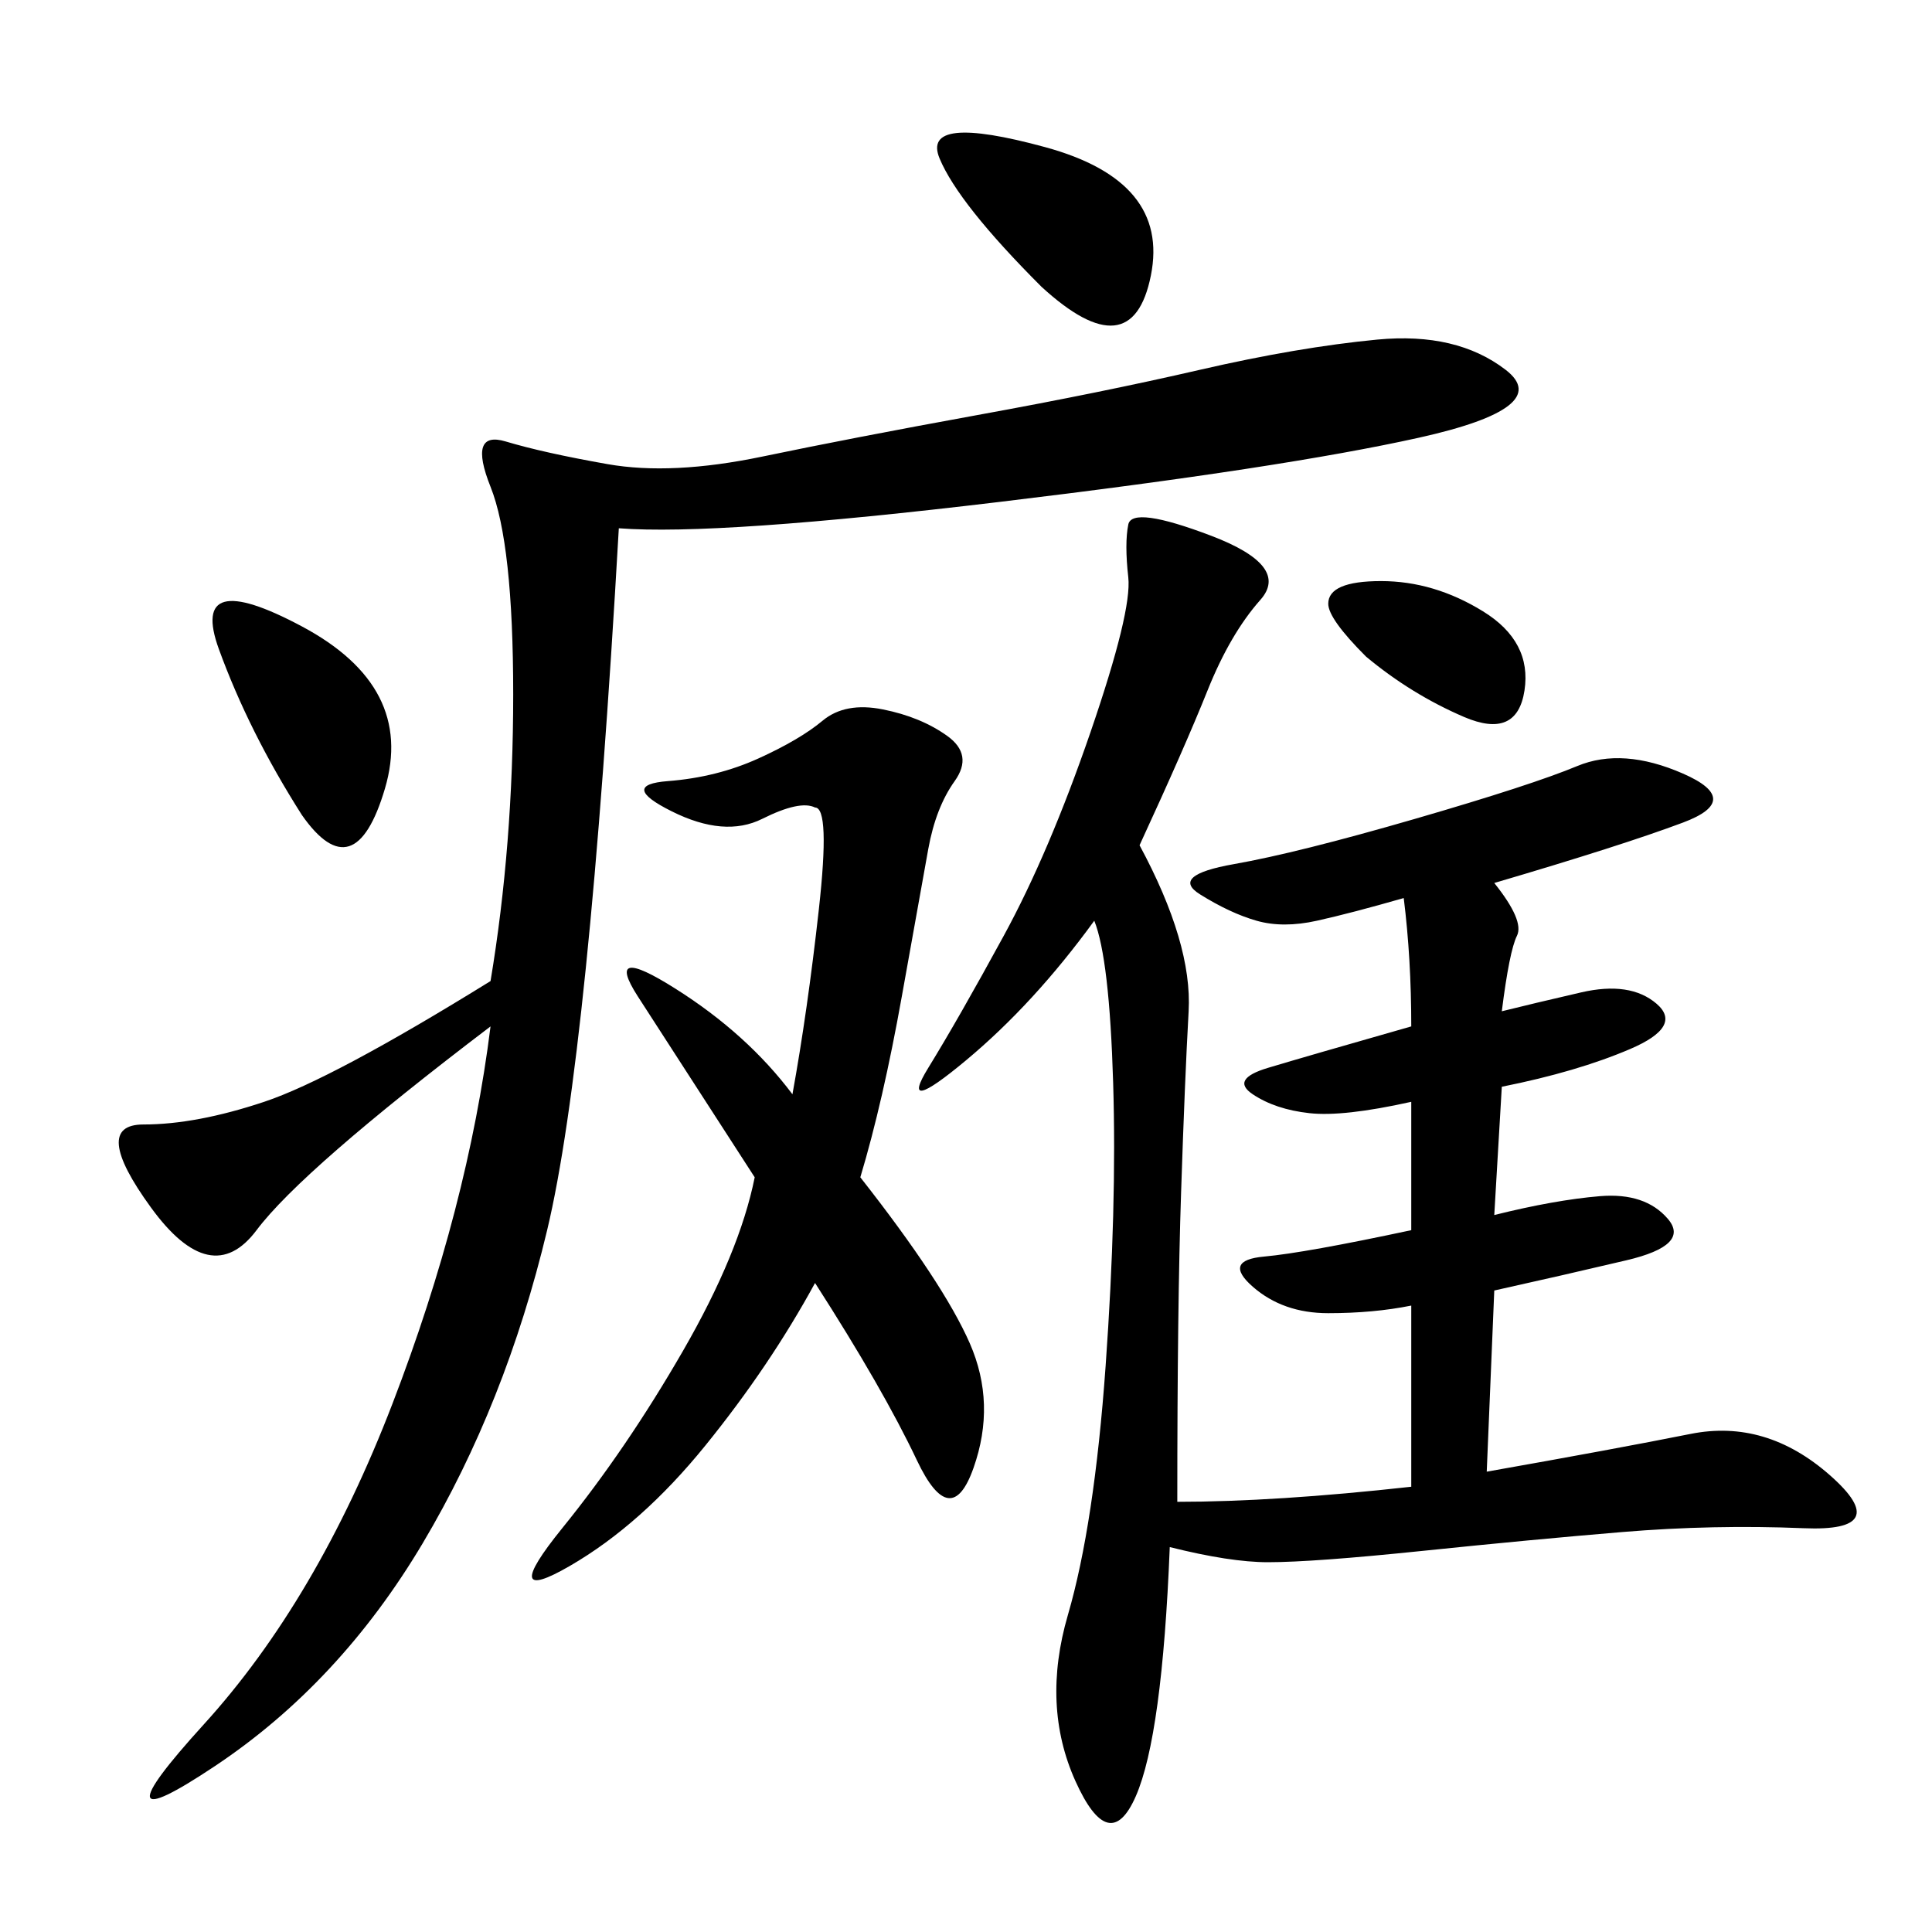 <svg xmlns="http://www.w3.org/2000/svg" xmlns:xlink="http://www.w3.org/1999/xlink" width="300" height="300"><path d="M176.95 131.25Q185.16 146.48 184.57 157.03Q183.98 167.58 183.40 185.16Q182.81 202.73 182.81 233.20L182.81 233.20Q198.05 233.20 219.14 230.86L219.14 230.86L219.14 202.73Q213.28 203.91 206.25 203.91L206.25 203.91Q199.22 203.91 194.53 199.80Q189.84 195.70 196.29 195.12Q202.73 194.53 219.14 191.02L219.14 191.02L219.14 171.09Q208.59 173.44 203.32 172.85Q198.05 172.27 194.53 169.92Q191.02 167.58 196.88 165.82Q202.73 164.06 219.14 159.38L219.14 159.38Q219.14 148.83 217.97 139.45L217.97 139.45Q209.77 141.80 204.49 142.97Q199.22 144.14 195.12 142.97Q191.02 141.80 186.33 138.87Q181.64 135.94 191.60 134.18Q201.56 132.42 219.73 127.15Q237.89 121.88 244.92 118.95Q251.95 116.02 261.33 120.12Q270.70 124.22 261.33 127.73Q251.95 131.25 232.03 137.11L232.03 137.11Q236.72 142.97 235.55 145.31Q234.38 147.66 233.20 157.03L233.20 157.03Q237.89 155.86 245.51 154.10Q253.13 152.34 257.23 155.86Q261.33 159.38 253.13 162.89Q244.92 166.41 233.20 168.75L233.20 168.75L232.03 188.67Q241.41 186.33 248.44 185.74Q255.47 185.16 258.98 189.26Q262.50 193.36 252.54 195.70Q242.58 198.05 232.03 200.39L232.03 200.39L230.86 228.52Q250.78 225 262.50 222.66Q274.22 220.31 284.18 229.10Q294.14 237.89 280.08 237.30Q266.02 236.72 251.95 237.89Q237.89 239.06 220.90 240.82Q203.91 242.58 196.88 242.58L196.88 242.58Q191.02 242.58 181.64 240.23L181.64 240.23Q180.47 269.53 176.37 278.91Q172.27 288.28 166.99 276.56Q161.72 264.84 165.82 250.78Q169.92 236.72 171.68 212.11Q173.44 187.50 172.85 168.16Q172.27 148.83 169.92 142.97L169.92 142.97Q160.55 155.86 150 164.65Q139.45 173.44 144.14 165.82Q148.83 158.20 155.86 145.31Q162.89 132.42 169.34 113.67Q175.78 94.92 175.20 89.65Q174.61 84.38 175.20 81.45Q175.78 78.52 188.09 83.20Q200.39 87.89 195.70 93.16Q191.02 98.44 187.50 107.23Q183.98 116.02 176.95 131.25L176.95 131.25ZM96.09 82.03Q91.41 164.06 84.96 191.02Q78.52 217.97 65.63 239.65Q52.73 261.33 33.40 274.22Q14.06 287.11 31.64 267.77Q49.22 248.44 60.94 217.97Q72.66 187.50 76.17 159.38L76.17 159.38Q46.88 181.64 39.84 191.02Q32.81 200.39 23.44 187.50Q14.06 174.61 22.27 174.61L22.27 174.61Q30.47 174.61 41.02 171.09Q51.56 167.58 76.17 152.34L76.17 152.34Q79.69 131.25 79.69 107.81L79.69 107.81Q79.69 84.38 76.17 75.59Q72.66 66.80 78.52 68.55Q84.38 70.31 94.34 72.07Q104.30 73.83 118.36 70.90Q132.42 67.97 151.76 64.45Q171.09 60.94 186.33 57.42Q201.56 53.91 213.87 52.73Q226.17 51.56 233.79 57.42Q241.41 63.28 220.31 67.97Q199.22 72.66 155.27 77.93Q111.33 83.20 96.09 82.03L96.09 82.03ZM133.59 182.81Q146.48 199.22 150.59 208.59Q154.69 217.97 151.17 227.93Q147.66 237.89 142.38 226.76Q137.11 215.63 126.56 199.22L126.56 199.22Q119.53 212.11 109.57 224.41Q99.61 236.72 88.48 243.16Q77.34 249.61 87.30 237.30Q97.27 225 106.05 209.77Q114.84 194.53 117.19 182.81L117.19 182.81Q104.30 162.89 99.02 154.69Q93.75 146.48 104.88 153.52Q116.02 160.55 123.05 169.92L123.05 169.92Q125.39 157.03 127.15 141.21Q128.91 125.39 126.56 125.39L126.56 125.39Q124.22 124.22 118.36 127.15Q112.50 130.08 104.30 125.98Q96.09 121.88 103.71 121.29Q111.33 120.70 117.77 117.77Q124.22 114.84 127.73 111.91Q131.25 108.98 137.11 110.16Q142.97 111.33 147.07 114.26Q151.17 117.19 148.24 121.29Q145.31 125.39 144.14 131.84Q142.97 138.28 140.04 154.69Q137.11 171.09 133.59 182.81L133.59 182.81ZM46.88 126.56Q38.67 113.67 33.98 100.78Q29.30 87.89 46.88 97.27Q64.45 106.64 59.77 122.46Q55.08 138.28 46.88 126.56L46.88 126.56ZM161.72 44.53Q148.83 31.64 145.90 24.61Q142.97 17.58 162.30 22.85Q181.64 28.13 178.71 42.77Q175.78 57.42 161.72 44.53L161.72 44.53ZM212.11 101.95Q206.25 96.09 206.25 93.75L206.25 93.75Q206.25 90.23 214.45 90.23L214.45 90.23Q222.66 90.23 230.27 94.92Q237.89 99.61 236.72 107.23Q235.55 114.84 227.34 111.33Q219.14 107.81 212.11 101.95L212.11 101.95Z"/></svg>